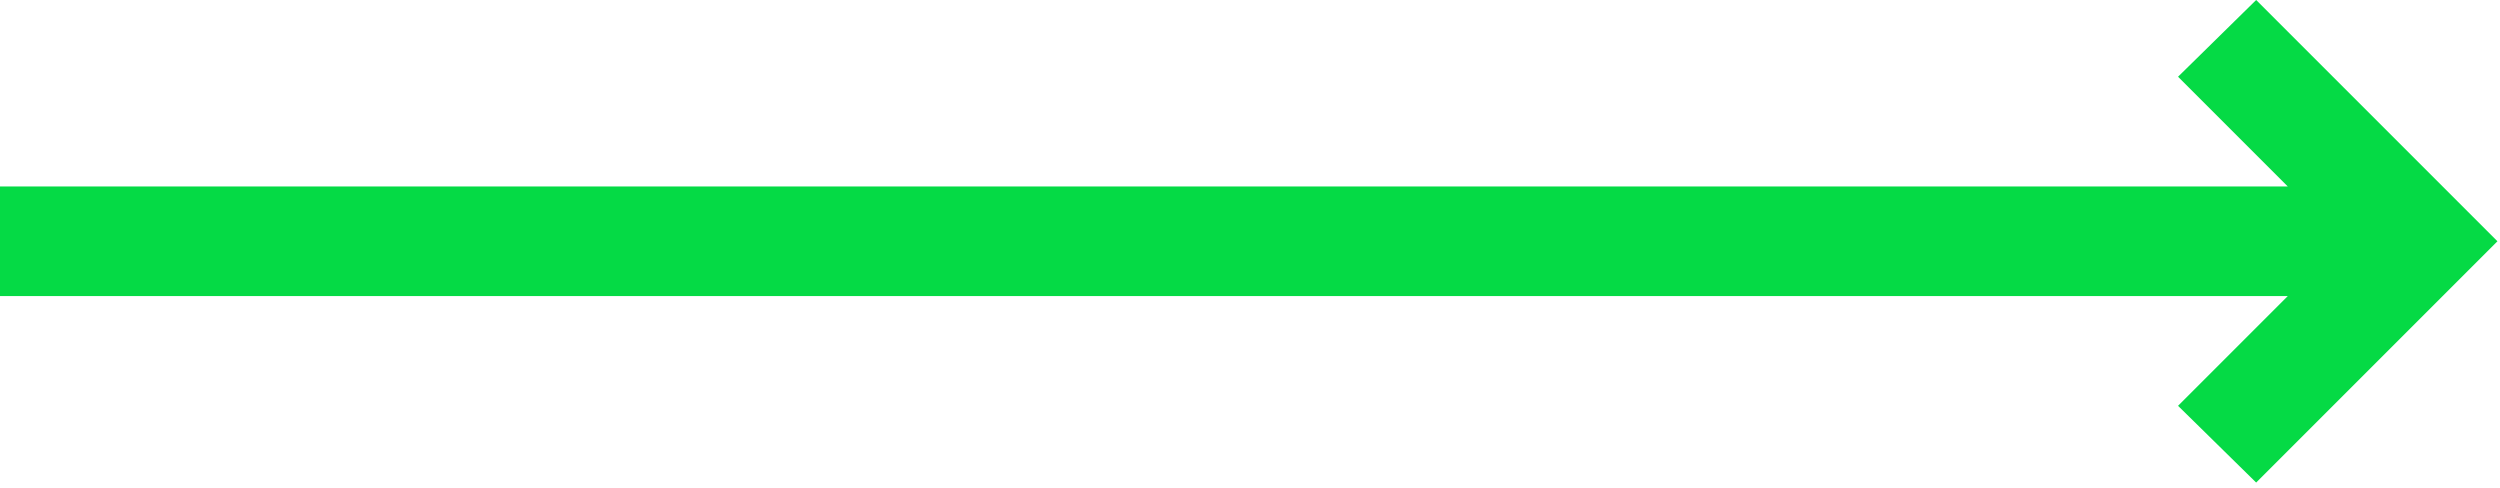 <svg width="251" height="49" viewBox="0 0 251 49" fill="none" xmlns="http://www.w3.org/2000/svg">
<path d="M225.449 45.294L221.887 41.794L220.807 40.734L233.316 28.224L1.5 28.224L1.5 20.224L233.316 20.224L220.807 7.714L221.887 6.654L225.449 3.154L226.51 2.112L227.561 3.163L248.621 24.224L227.561 45.285L226.51 46.336L225.449 45.294Z" fill="#05DA45" stroke="#05DA45" stroke-width="3"/>
</svg>
